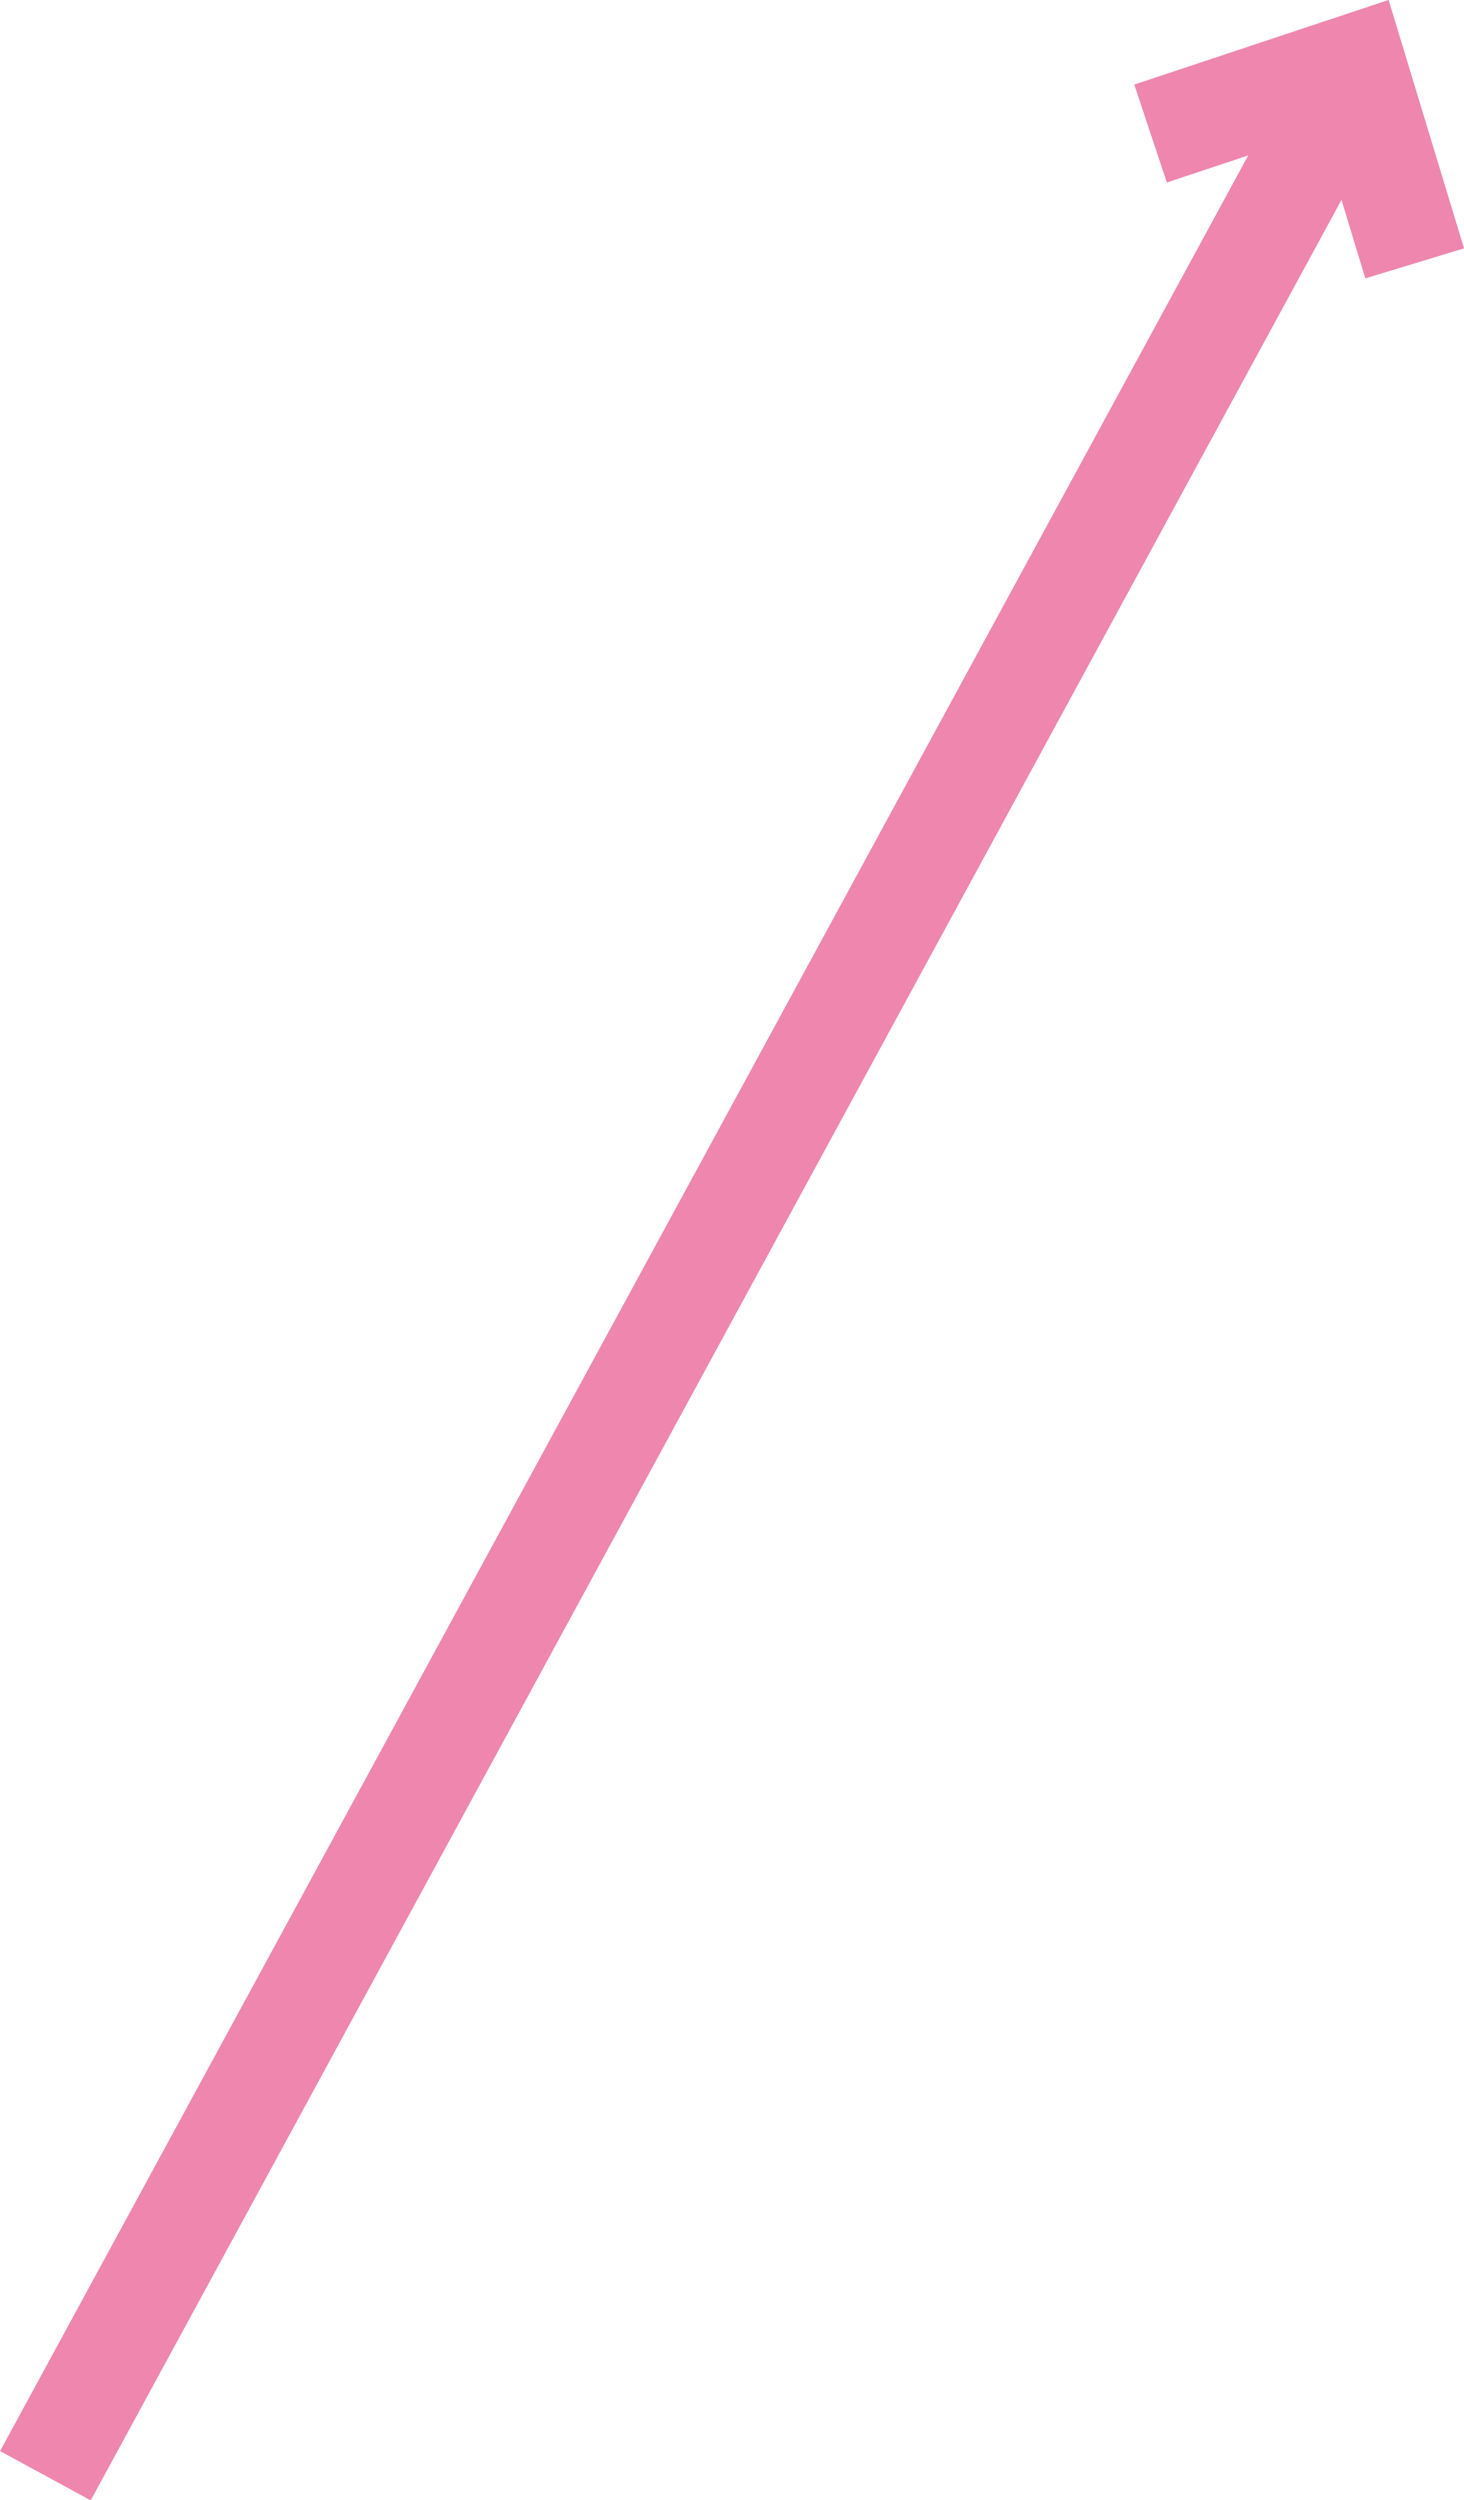 <?xml version="1.0" encoding="UTF-8"?>
<svg id="_レイヤー_2" data-name="レイヤー 2" xmlns="http://www.w3.org/2000/svg" viewBox="0 0 70.95 121.14">
  <g id="_レイアウト" data-name="レイアウト">
    <g>
      <line x1="2.2" y1="119.95" x2="64.41" y2="5.56" fill="none" stroke="#ee86ae" stroke-miterlimit="10" stroke-width="5"/>
      <polyline points="68.56 12.76 65.65 3.18 55.76 6.47" fill="none" stroke="#ee86ae" stroke-miterlimit="10" stroke-width="5"/>
    </g>
  </g>
</svg>